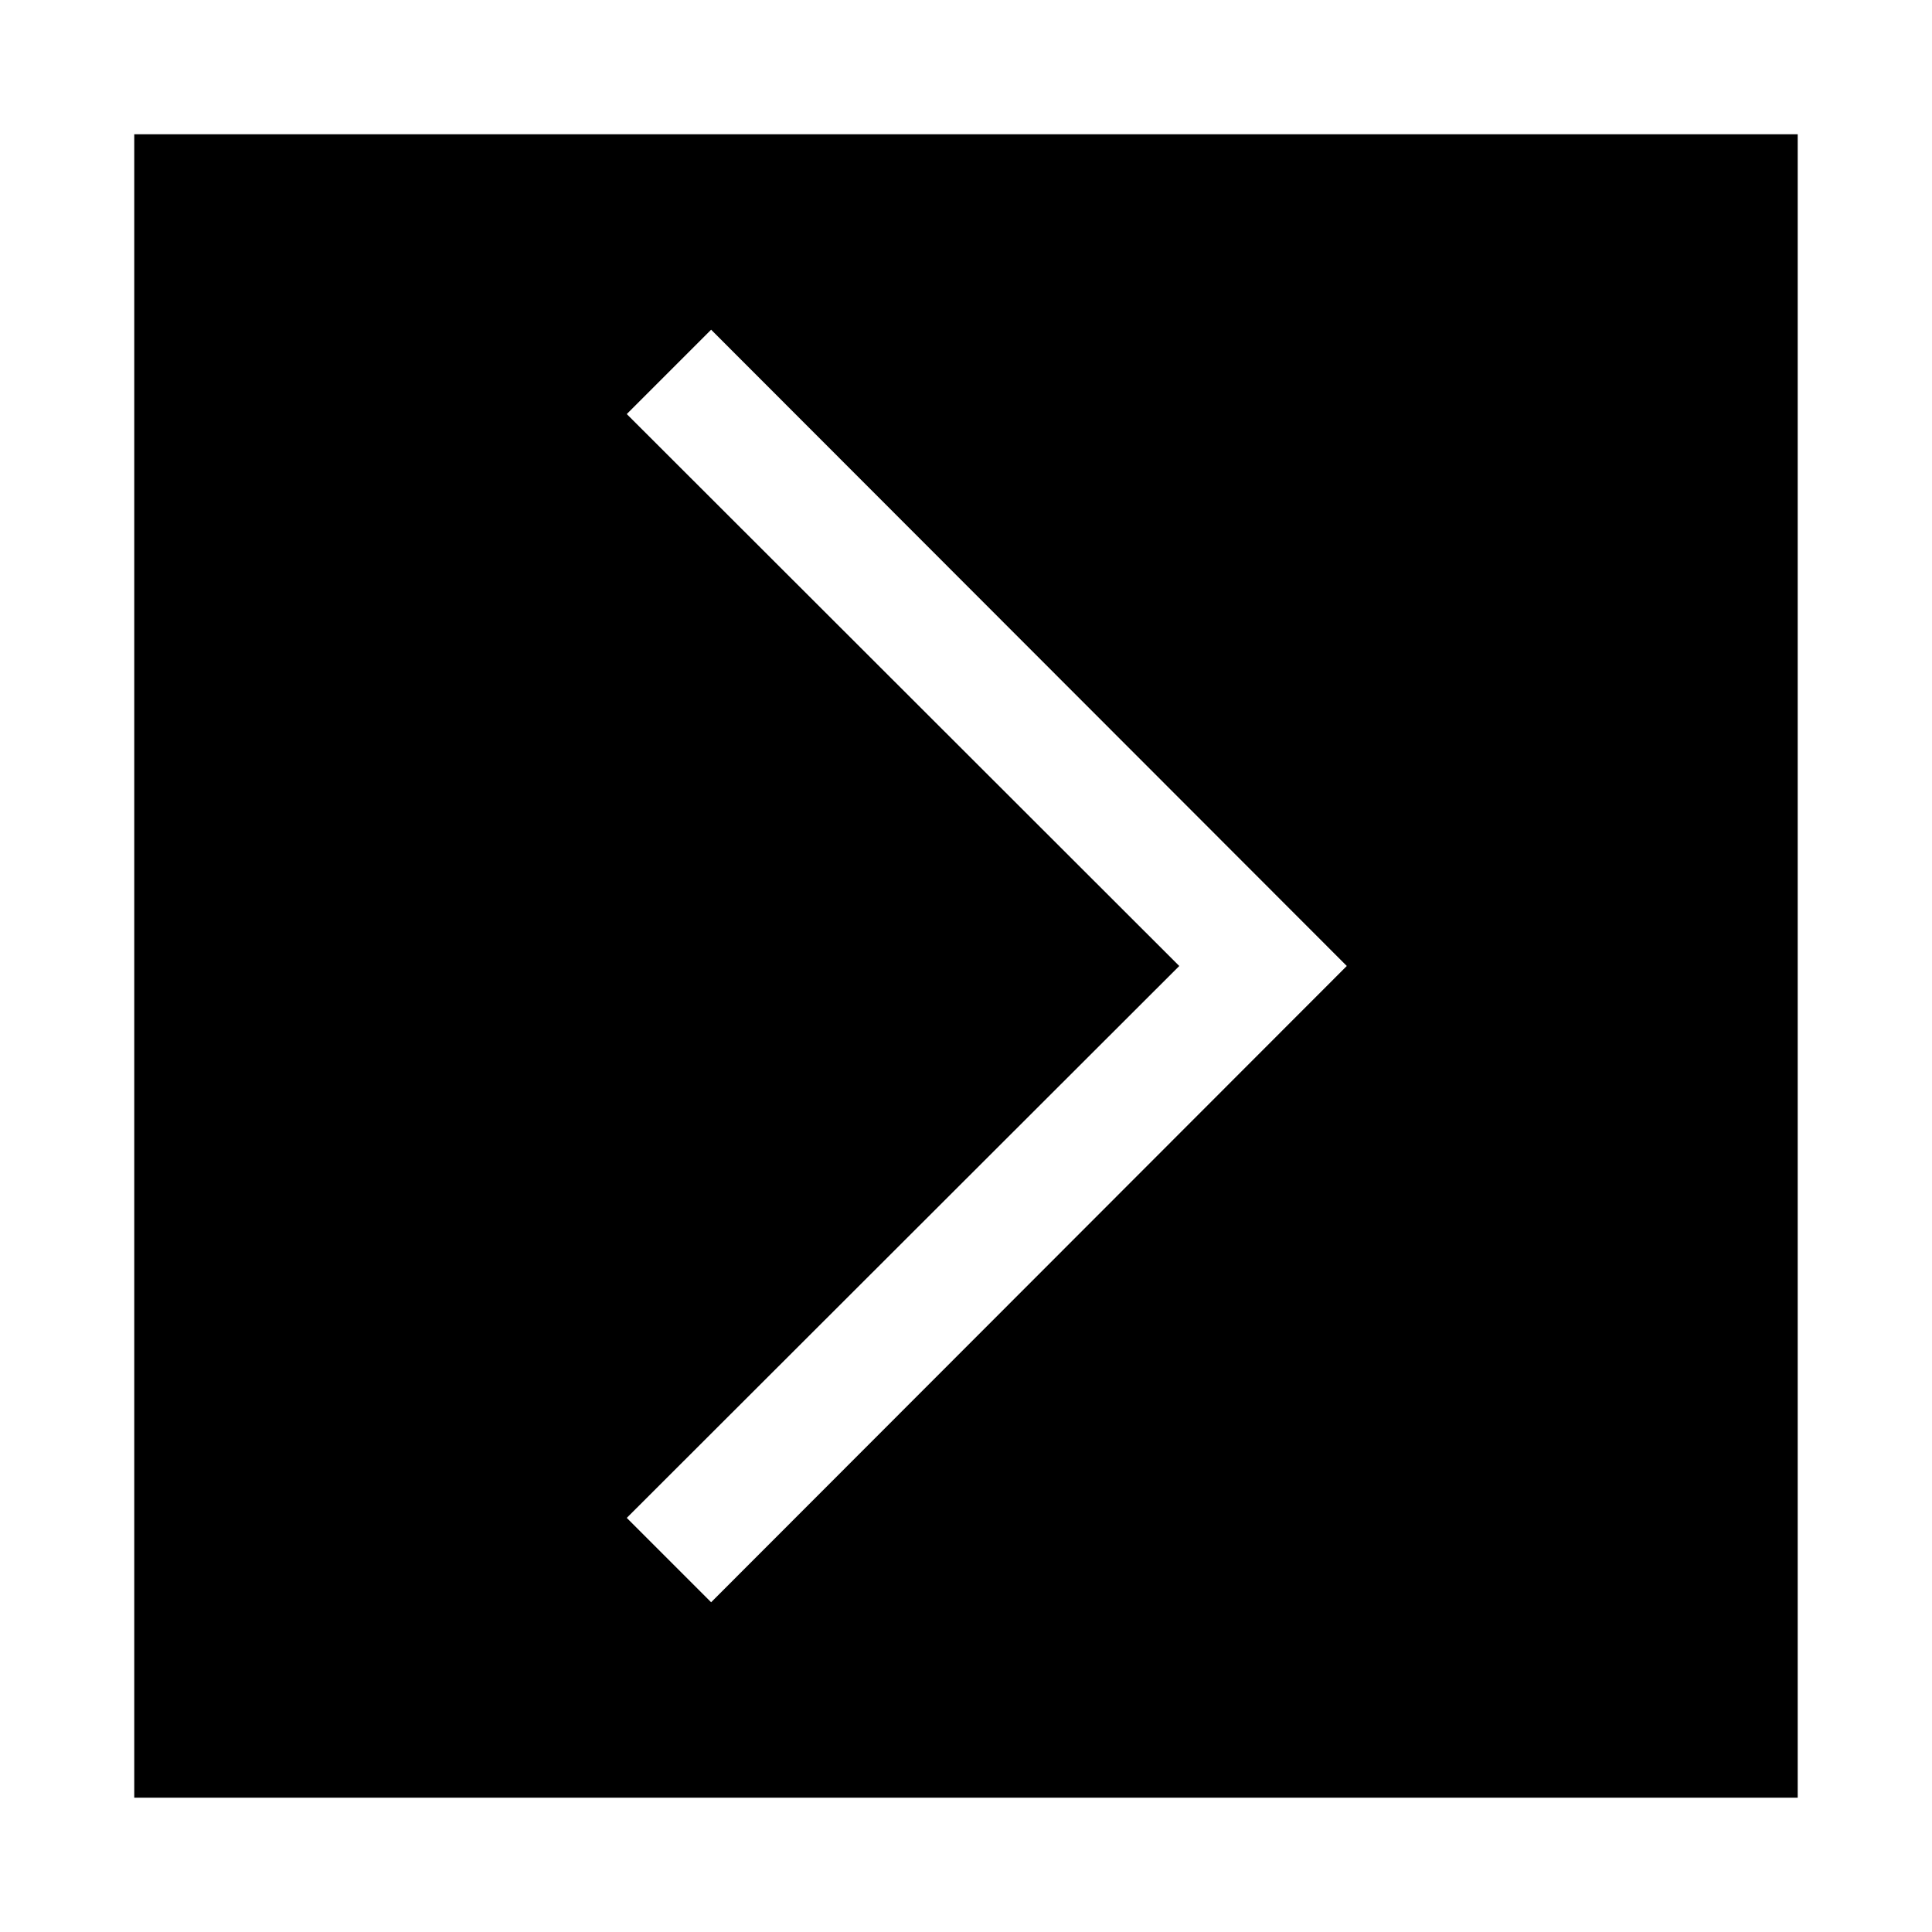 <?xml version="1.0" encoding="UTF-8"?>
<!-- Uploaded to: ICON Repo, www.svgrepo.com, Generator: ICON Repo Mixer Tools -->
<svg fill="#000000" width="800px" height="800px" version="1.1" viewBox="144 144 512 512" xmlns="http://www.w3.org/2000/svg">
 <path d="m620.41 620.41v-440.83h-440.83v440.83zm-310.31-366.68 22.355-22.355 168.46 168.62-168.46 168.62-22.355-22.355 146.42-146.26z"/>
</svg>